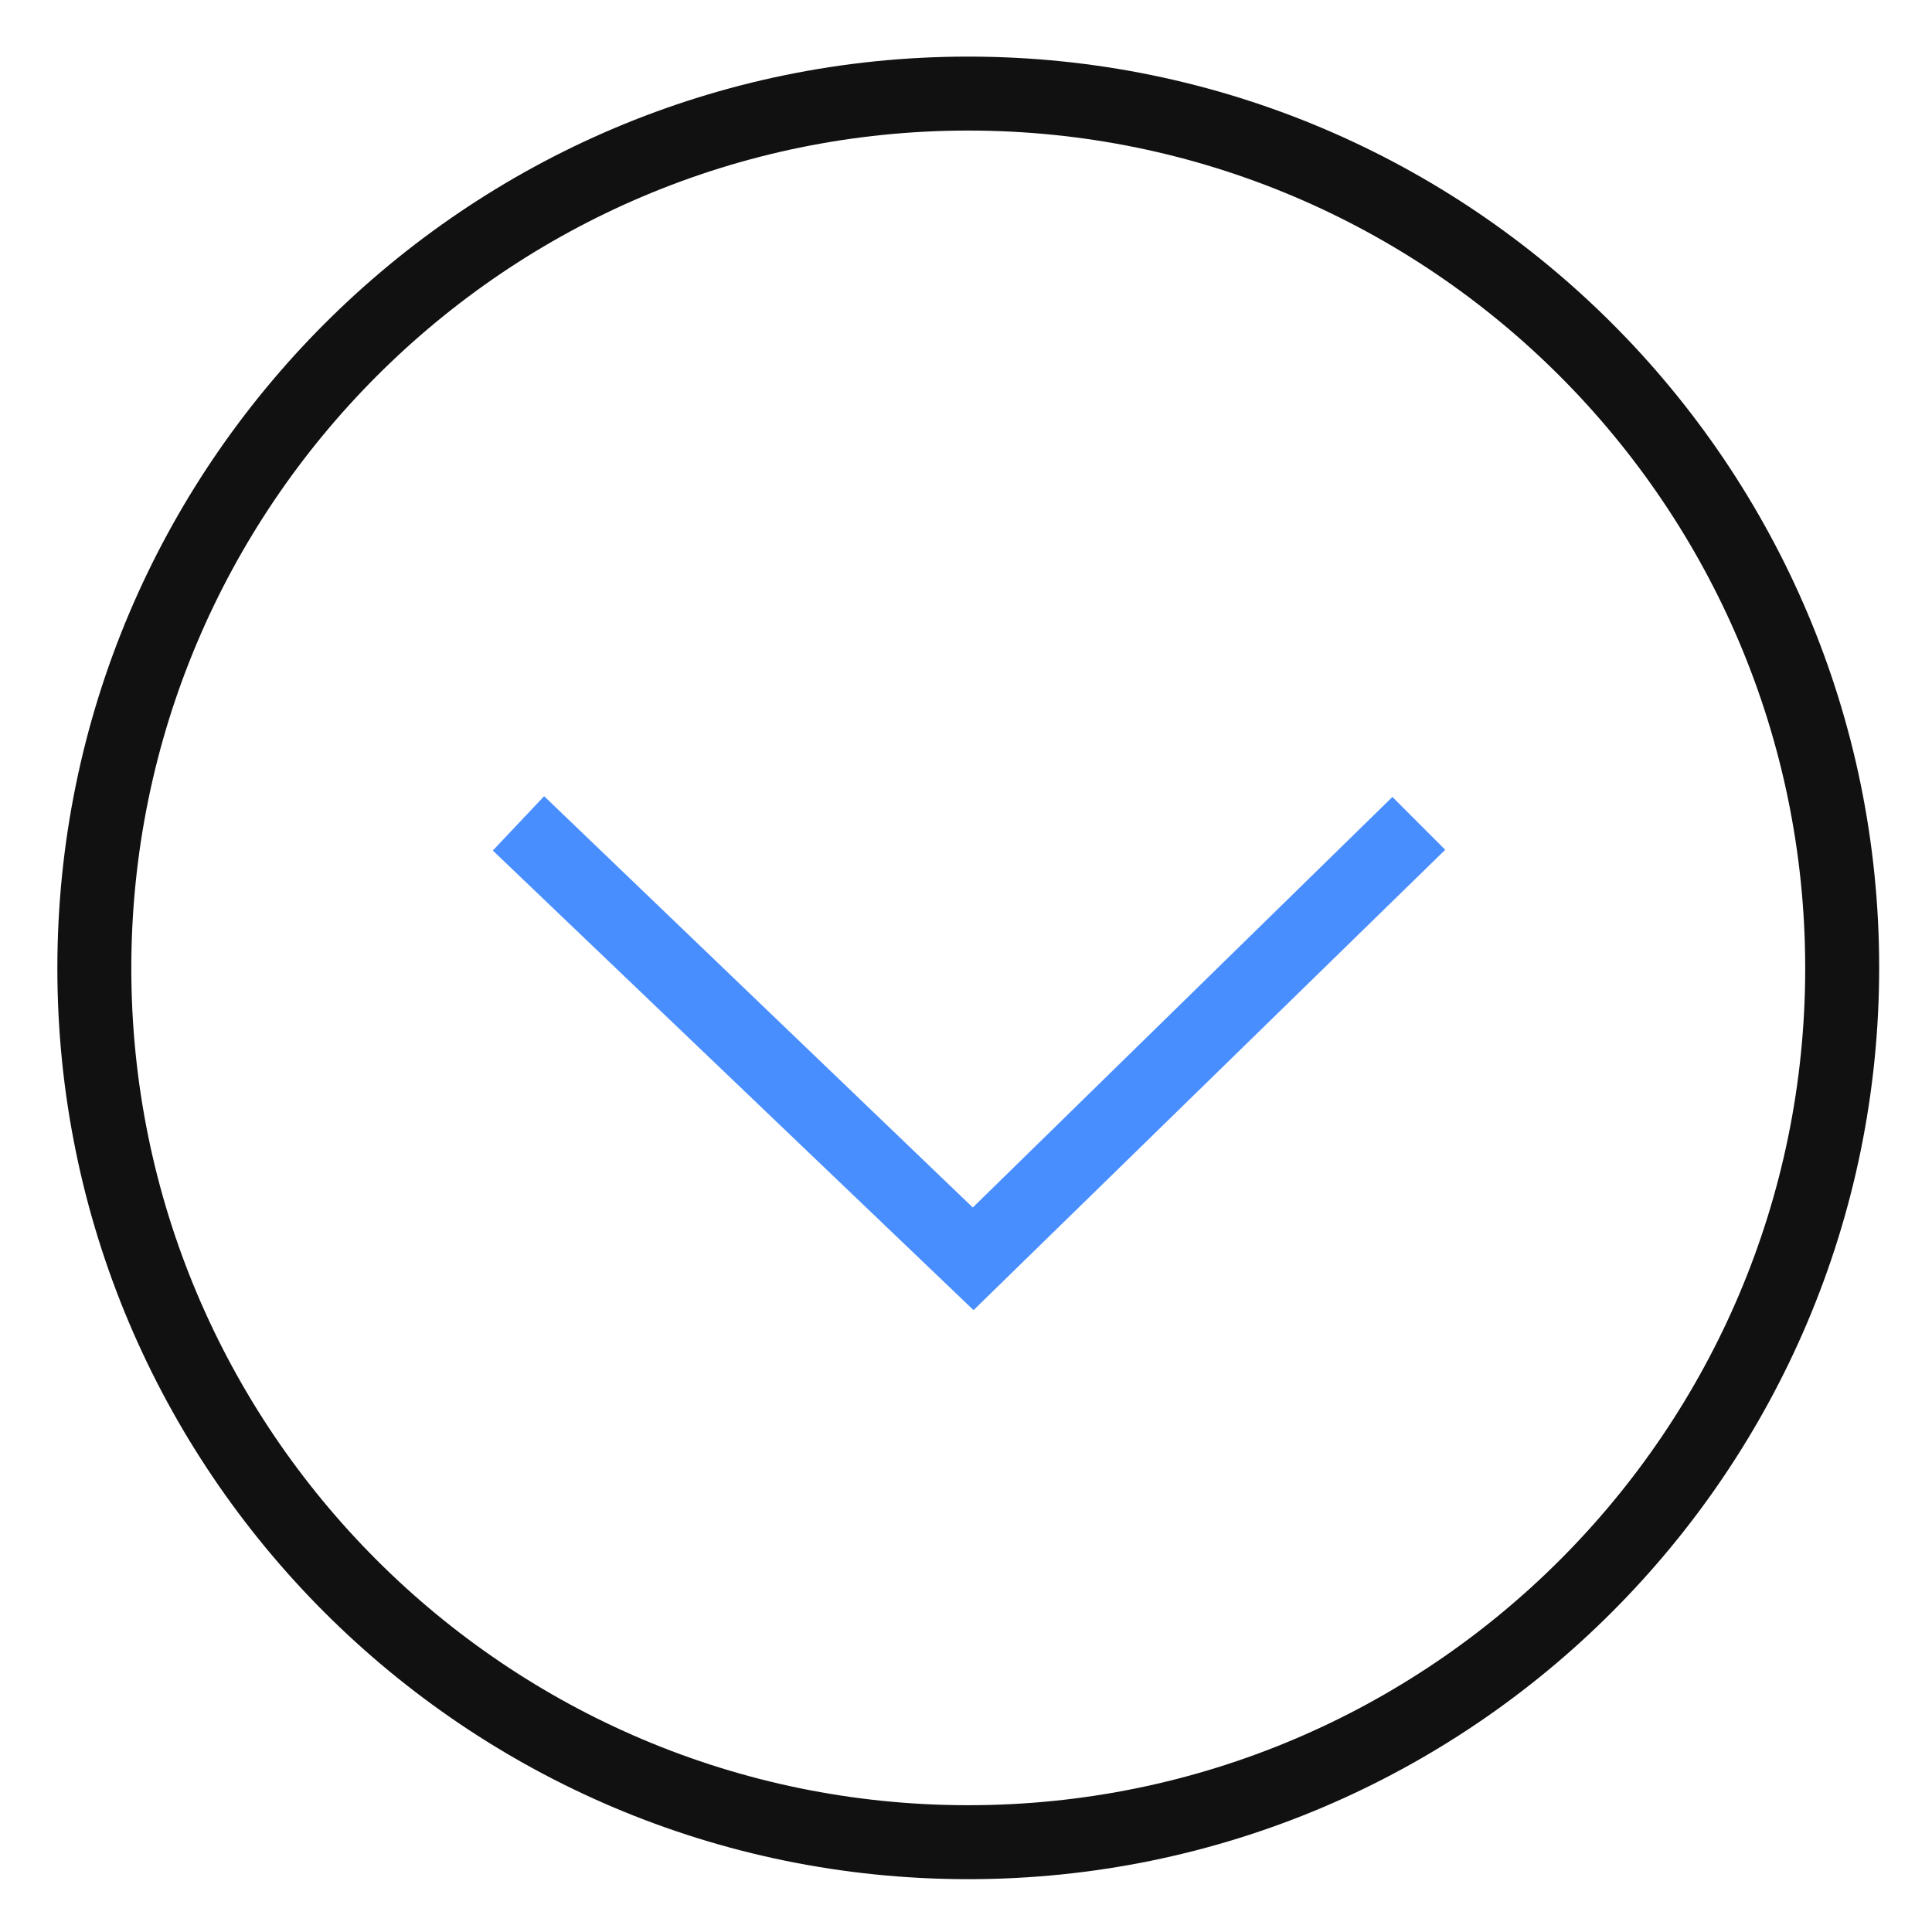 <?xml version="1.0" encoding="utf-8"?>
<!-- Generator: Adobe Illustrator 23.0.1, SVG Export Plug-In . SVG Version: 6.00 Build 0)  -->
<svg version="1.1" id="图层_1" xmlns="http://www.w3.org/2000/svg" xmlns:xlink="http://www.w3.org/1999/xlink" x="0px" y="0px"
	 viewBox="0 0 256 256" style="enable-background:new 0 0 256 256;" xml:space="preserve">
<style type="text/css">
	.st0{fill:none;stroke:#515151;stroke-width:1.6;stroke-miterlimit:10;}
	.st1{fill:#111111;}
	.st2{fill:#488EFF;}
</style>
<g>
	<path class="st0" d="M221.1,243.1"/>
</g>
<g>
	<path class="st0" d="M184.9,244.7"/>
</g>
<g>
	<path class="st0" d="M220.7,242.4"/>
</g>
<g>
	<path class="st0" d="M184.9,244.2"/>
</g>
<g>
	<path class="st0" d="M-67.3,231.1"/>
</g>
<g>
	<path class="st1" d="M128.3,7.5C194.9,7.5,249,61.6,249,128.2S194.9,249,128.3,249S7.6,194.9,7.6,128.3S61.7,7.5,128.3,7.5z
		 M128.3,239.2c61.2,0,110.9-49.7,110.9-110.9s-49.7-111-110.9-111S17.4,67.1,17.4,128.3S67.1,239.2,128.3,239.2z"/>
</g>
<g>
	<polygon class="st2" points="72.1,105.5 128.9,160 184.5,105.6 191.5,112.6 129,173.6 65.3,112.7 	"/>
</g>
</svg>
